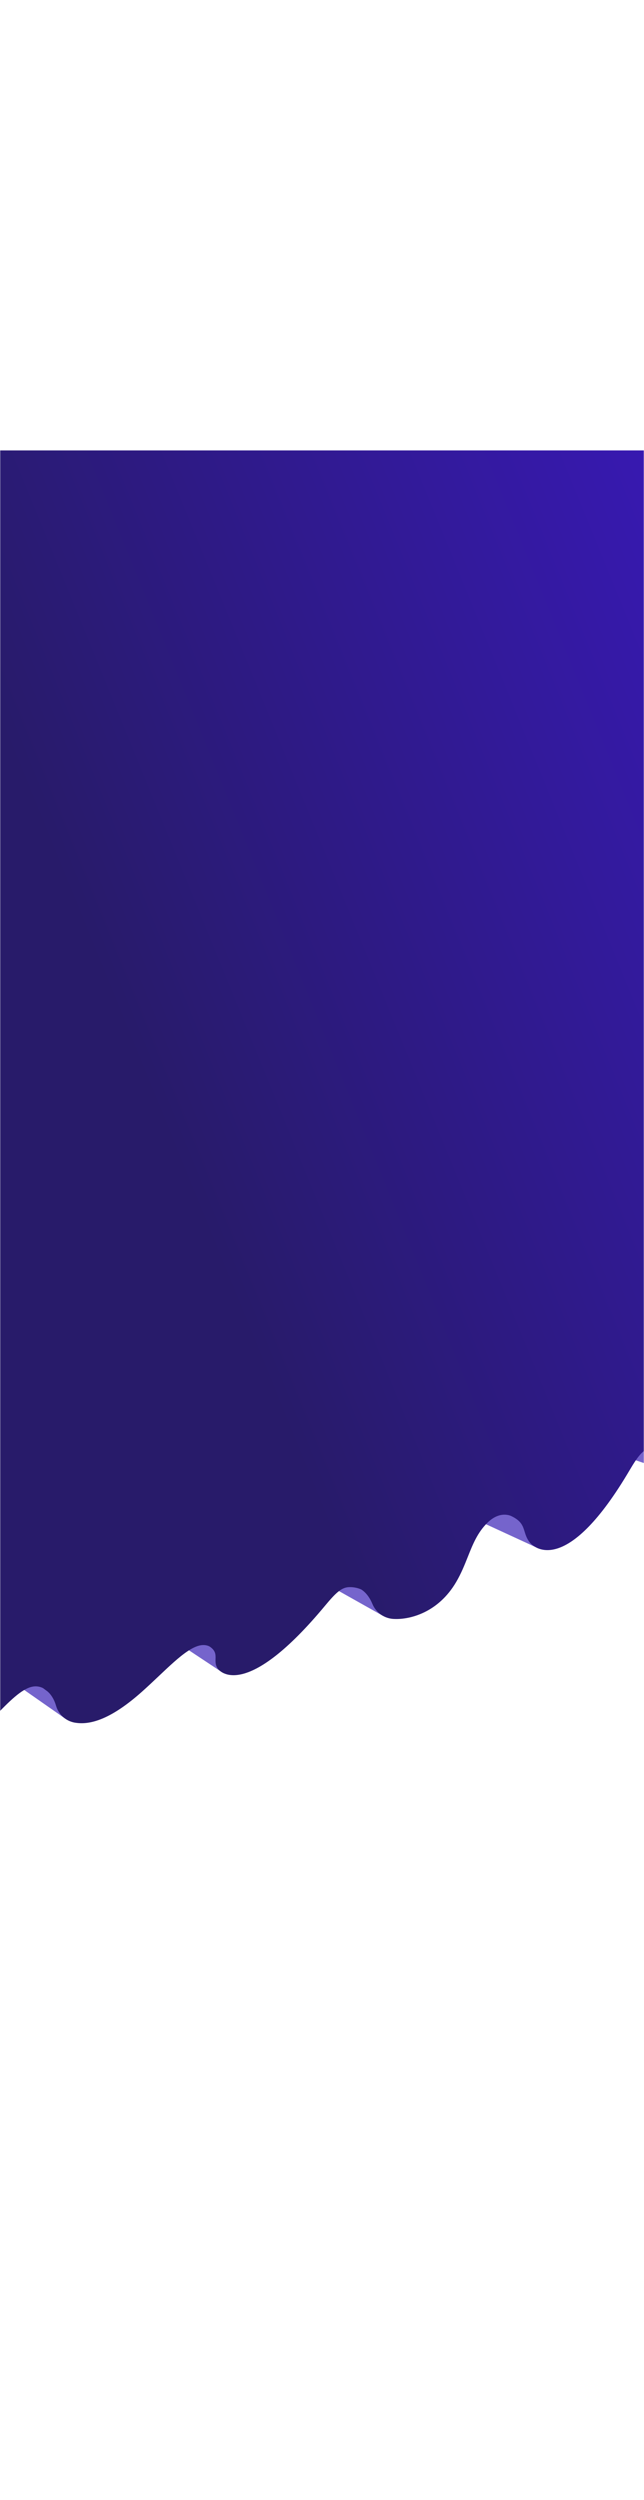 <?xml version="1.0" encoding="utf-8"?>
<svg width="375" height="1454" viewBox="0 0 375 1454" fill="none" xmlns="http://www.w3.org/2000/svg">
  <g filter="url(#filter1_d)">
    <mask id="mask1" mask-type="alpha" maskUnits="userSpaceOnUse" x="0" y="247" width="375" height="753">
      <rect y="247" width="375" height="753" fill="#C4C4C4"/>
    </mask>
    <g mask="url(#mask1)">
      <path d="M350.406 838.52L397.019 854.506L398.758 831.896L350.406 838.52Z" fill="#7564CC"/>
      <path d="M271.492 877.219L311.627 895.696L316.096 875.718L285.631 866.184L271.492 877.219Z" fill="#7564CC"/>
      <path d="M186.75 915.409L222.954 935.767L228.077 917.395L186.75 915.409Z" fill="#7564CC"/>
      <path d="M4.195 971.969L37.987 995.576L45.095 977.772L4.195 971.969Z" fill="#7564CC"/>
      <path d="M98.035 947.894L128.026 967.751L130.332 952.048L98.035 947.894Z" fill="#7564CC"/>
      <path fill-rule="evenodd" clip-rule="evenodd" d="M375 258H0V812.363C-1.208 812.214 -2.429 812.159 -3.654 812.201C-7.662 812.337 -11.568 813.501 -14.996 815.582C-21.905 819.877 -26.368 823.893 -30.176 827.318C-36.805 833.281 -41.445 837.456 -53.541 838.203C-61.042 833.779 -66.497 830.86 -69.068 830.035C-80.53 826.356 -89.875 833.895 -108.645 850.903C-114.213 855.595 -120.375 859.526 -126.97 862.596C-130.965 859.629 -133.681 857.613 -134.367 857.106C-144.313 850.514 -156.875 860.741 -172.967 873.843L-172.968 873.844C-181.967 881.171 -192.07 889.396 -203.437 896.082C-256.536 927.314 -311.879 917.285 -311.879 917.285L-149.992 1067.08C-102.18 1058.39 -60.994 1039.01 -35.81 1022.86C-22.744 1014.49 -12.314 1003.76 -3.567 994.761C5.302 985.638 12.44 978.294 18.842 976.987C20.339 976.674 21.89 976.73 23.36 977.152C23.955 977.322 24.529 977.55 25.076 977.832L27.021 979.272C27.021 979.272 30.742 981.491 32.655 988.128C33.426 990.78 34.973 993.142 37.096 994.908C39.219 996.675 41.822 997.766 44.571 998.042C53.596 999.225 65.631 995.054 82.595 979.961C86.021 976.913 89.321 973.793 92.483 970.803C104.637 959.311 114.745 949.753 122.103 953.655C122.103 953.655 121.829 953.468 121.302 953.109C120.934 952.859 120.443 952.524 119.837 952.111C120.923 952.82 121.69 953.34 122.106 953.656C125.631 956.001 125.572 958.365 125.512 960.83C125.466 962.667 125.42 964.56 126.852 966.544C128.459 968.77 143.963 984.394 189.3 929.861C195.466 922.445 198.651 919.515 202.724 919.119C205.29 918.943 207.861 919.376 210.227 920.383L210.236 920.388C210.236 920.388 214.213 922.424 216.843 928.851C217.901 931.42 219.693 933.622 221.994 935.18C224.295 936.737 227.004 937.583 229.783 937.611C238.892 937.952 255.23 933.833 265.635 916.101C268.563 911.112 270.526 906.187 272.404 901.476C275.311 894.182 278.013 887.402 283.772 881.696C291.278 874.259 297.759 877.781 297.759 877.781C297.759 877.781 297.749 877.775 297.726 877.762C303.541 880.531 304.454 883.486 305.475 886.79C306.046 888.639 306.651 890.596 308.167 892.691C311.375 897.123 330.707 912.097 366.683 850.982C371.576 842.67 374.312 839.484 378.204 838.221C380.308 837.632 382.516 837.55 384.648 837.976C385.208 838.149 385.624 838.288 385.886 838.394C390.52 840.256 391.204 843.45 391.891 846.66C392.535 849.667 393.181 852.686 397.081 854.636C405.133 858.662 422.031 855.348 456.985 813.538C463.172 806.138 466.875 804.458 469.759 803.78C472.498 803.289 475.315 803.492 477.954 804.369C478.047 804.42 478.133 804.47 478.211 804.519C481.912 806.849 482.792 809.724 483.637 812.483C484.545 815.446 485.411 818.275 489.687 820.148C497.932 823.759 513.975 818.994 546.76 775.463C550.376 770.305 555.805 766.702 561.963 765.375C564.449 764.703 567.06 764.63 569.58 765.162L375 723.478V258Z" fill="url(#paint1_linear)"/>
    </g>
  </g>
  <defs>
    <filter id="filter1_d" x="-8.333" y="253.625" width="391.667" height="758.667" filterUnits="userSpaceOnUse" color-interpolation-filters="sRGB">
      <feFlood flood-opacity="0" result="BackgroundImageFix"/>
      <feColorMatrix in="SourceAlpha" type="matrix" values="0 0 0 0 0 0 0 0 0 0 0 0 0 0 0 0 0 0 127 0"/>
      <feOffset dy="3.958"/>
      <feGaussianBlur stdDeviation="4.167"/>
      <feColorMatrix type="matrix" values="0 0 0 0 0 0 0 0 0 0 0 0 0 0 0 0 0 0 0.15 0"/>
      <feBlend mode="normal" in2="BackgroundImageFix" result="effect1_dropShadow"/>
      <feBlend mode="normal" in="SourceGraphic" in2="effect1_dropShadow" result="shape"/>
    </filter>
    <linearGradient id="paint1_linear" x1="509.451" y1="531.487" x2="112.191" y2="693.718" gradientUnits="userSpaceOnUse">
      <stop stop-color="#3819B4"/>
      <stop offset="1" stop-color="#281B6A"/>
    </linearGradient>
  </defs>
</svg>